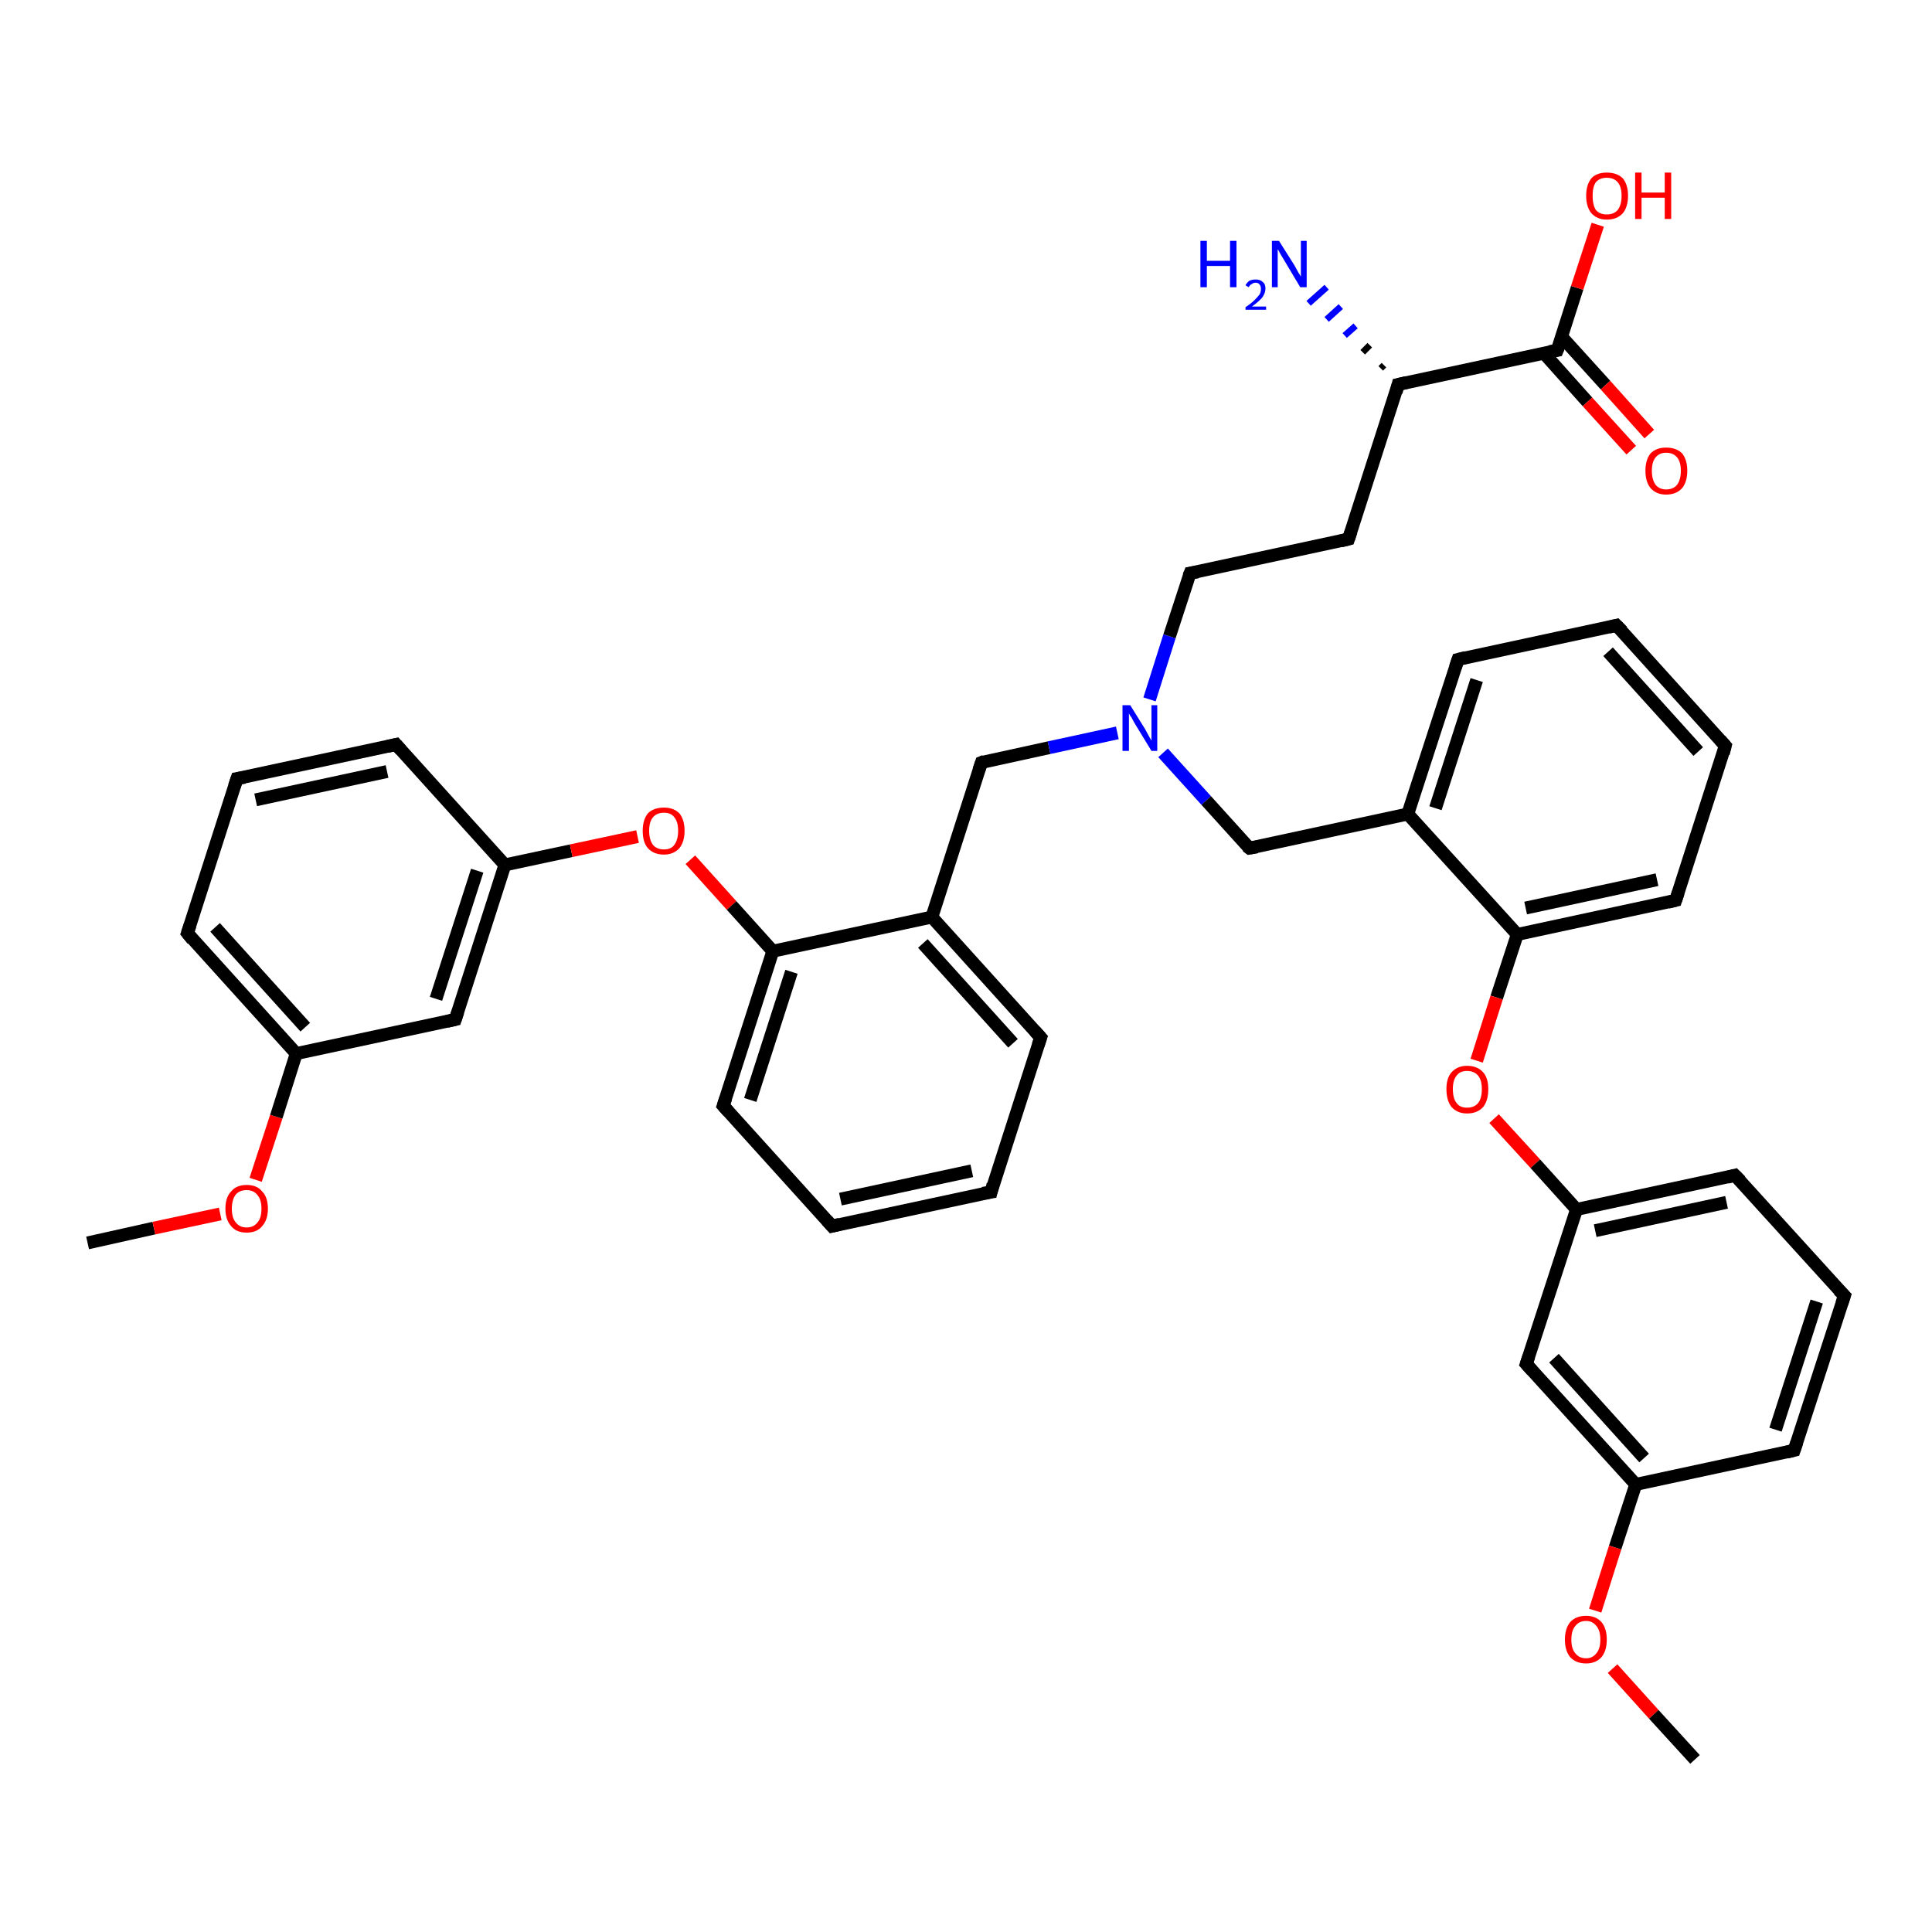 <?xml version='1.0' encoding='iso-8859-1'?>
<svg version='1.1' baseProfile='full'
              xmlns='http://www.w3.org/2000/svg'
                      xmlns:rdkit='http://www.rdkit.org/xml'
                      xmlns:xlink='http://www.w3.org/1999/xlink'
                  xml:space='preserve'
width='300px' height='300px' viewBox='0 0 300 300'>
<!-- END OF HEADER -->
<rect style='opacity:1.0;fill:#FFFFFF;stroke:none' width='300.0' height='300.0' x='0.0' y='0.0'> </rect>
<path class='bond-0 atom-0 atom-1' d='M 13.6,193.0 L 23.9,190.7' style='fill:none;fill-rule:evenodd;stroke:#000000;stroke-width:2.0px;stroke-linecap:butt;stroke-linejoin:miter;stroke-opacity:1' />
<path class='bond-0 atom-0 atom-1' d='M 23.9,190.7 L 34.2,188.5' style='fill:none;fill-rule:evenodd;stroke:#FF0000;stroke-width:2.0px;stroke-linecap:butt;stroke-linejoin:miter;stroke-opacity:1' />
<path class='bond-1 atom-1 atom-2' d='M 39.7,183.2 L 42.9,173.4' style='fill:none;fill-rule:evenodd;stroke:#FF0000;stroke-width:2.0px;stroke-linecap:butt;stroke-linejoin:miter;stroke-opacity:1' />
<path class='bond-1 atom-1 atom-2' d='M 42.9,173.4 L 46.0,163.6' style='fill:none;fill-rule:evenodd;stroke:#000000;stroke-width:2.0px;stroke-linecap:butt;stroke-linejoin:miter;stroke-opacity:1' />
<path class='bond-2 atom-2 atom-3' d='M 46.0,163.6 L 29.1,144.9' style='fill:none;fill-rule:evenodd;stroke:#000000;stroke-width:2.0px;stroke-linecap:butt;stroke-linejoin:miter;stroke-opacity:1' />
<path class='bond-2 atom-2 atom-3' d='M 47.4,159.5 L 33.4,144.0' style='fill:none;fill-rule:evenodd;stroke:#000000;stroke-width:2.0px;stroke-linecap:butt;stroke-linejoin:miter;stroke-opacity:1' />
<path class='bond-3 atom-3 atom-4' d='M 29.1,144.9 L 36.8,120.9' style='fill:none;fill-rule:evenodd;stroke:#000000;stroke-width:2.0px;stroke-linecap:butt;stroke-linejoin:miter;stroke-opacity:1' />
<path class='bond-4 atom-4 atom-5' d='M 36.8,120.9 L 61.5,115.6' style='fill:none;fill-rule:evenodd;stroke:#000000;stroke-width:2.0px;stroke-linecap:butt;stroke-linejoin:miter;stroke-opacity:1' />
<path class='bond-4 atom-4 atom-5' d='M 39.7,124.2 L 60.1,119.8' style='fill:none;fill-rule:evenodd;stroke:#000000;stroke-width:2.0px;stroke-linecap:butt;stroke-linejoin:miter;stroke-opacity:1' />
<path class='bond-5 atom-5 atom-6' d='M 61.5,115.6 L 78.4,134.3' style='fill:none;fill-rule:evenodd;stroke:#000000;stroke-width:2.0px;stroke-linecap:butt;stroke-linejoin:miter;stroke-opacity:1' />
<path class='bond-6 atom-6 atom-7' d='M 78.4,134.3 L 88.7,132.1' style='fill:none;fill-rule:evenodd;stroke:#000000;stroke-width:2.0px;stroke-linecap:butt;stroke-linejoin:miter;stroke-opacity:1' />
<path class='bond-6 atom-6 atom-7' d='M 88.7,132.1 L 99.0,129.9' style='fill:none;fill-rule:evenodd;stroke:#FF0000;stroke-width:2.0px;stroke-linecap:butt;stroke-linejoin:miter;stroke-opacity:1' />
<path class='bond-7 atom-7 atom-8' d='M 107.2,133.5 L 113.6,140.6' style='fill:none;fill-rule:evenodd;stroke:#FF0000;stroke-width:2.0px;stroke-linecap:butt;stroke-linejoin:miter;stroke-opacity:1' />
<path class='bond-7 atom-7 atom-8' d='M 113.6,140.6 L 120.0,147.7' style='fill:none;fill-rule:evenodd;stroke:#000000;stroke-width:2.0px;stroke-linecap:butt;stroke-linejoin:miter;stroke-opacity:1' />
<path class='bond-8 atom-8 atom-9' d='M 120.0,147.7 L 112.3,171.7' style='fill:none;fill-rule:evenodd;stroke:#000000;stroke-width:2.0px;stroke-linecap:butt;stroke-linejoin:miter;stroke-opacity:1' />
<path class='bond-8 atom-8 atom-9' d='M 122.9,150.9 L 116.5,170.8' style='fill:none;fill-rule:evenodd;stroke:#000000;stroke-width:2.0px;stroke-linecap:butt;stroke-linejoin:miter;stroke-opacity:1' />
<path class='bond-9 atom-9 atom-10' d='M 112.3,171.7 L 129.2,190.4' style='fill:none;fill-rule:evenodd;stroke:#000000;stroke-width:2.0px;stroke-linecap:butt;stroke-linejoin:miter;stroke-opacity:1' />
<path class='bond-10 atom-10 atom-11' d='M 129.2,190.4 L 153.9,185.1' style='fill:none;fill-rule:evenodd;stroke:#000000;stroke-width:2.0px;stroke-linecap:butt;stroke-linejoin:miter;stroke-opacity:1' />
<path class='bond-10 atom-10 atom-11' d='M 130.5,186.2 L 150.9,181.8' style='fill:none;fill-rule:evenodd;stroke:#000000;stroke-width:2.0px;stroke-linecap:butt;stroke-linejoin:miter;stroke-opacity:1' />
<path class='bond-11 atom-11 atom-12' d='M 153.9,185.1 L 161.6,161.1' style='fill:none;fill-rule:evenodd;stroke:#000000;stroke-width:2.0px;stroke-linecap:butt;stroke-linejoin:miter;stroke-opacity:1' />
<path class='bond-12 atom-12 atom-13' d='M 161.6,161.1 L 144.7,142.4' style='fill:none;fill-rule:evenodd;stroke:#000000;stroke-width:2.0px;stroke-linecap:butt;stroke-linejoin:miter;stroke-opacity:1' />
<path class='bond-12 atom-12 atom-13' d='M 157.3,162.0 L 143.3,146.5' style='fill:none;fill-rule:evenodd;stroke:#000000;stroke-width:2.0px;stroke-linecap:butt;stroke-linejoin:miter;stroke-opacity:1' />
<path class='bond-13 atom-13 atom-14' d='M 144.7,142.4 L 152.4,118.4' style='fill:none;fill-rule:evenodd;stroke:#000000;stroke-width:2.0px;stroke-linecap:butt;stroke-linejoin:miter;stroke-opacity:1' />
<path class='bond-14 atom-14 atom-15' d='M 152.4,118.4 L 162.9,116.1' style='fill:none;fill-rule:evenodd;stroke:#000000;stroke-width:2.0px;stroke-linecap:butt;stroke-linejoin:miter;stroke-opacity:1' />
<path class='bond-14 atom-14 atom-15' d='M 162.9,116.1 L 173.5,113.8' style='fill:none;fill-rule:evenodd;stroke:#0000FF;stroke-width:2.0px;stroke-linecap:butt;stroke-linejoin:miter;stroke-opacity:1' />
<path class='bond-15 atom-15 atom-16' d='M 178.5,108.6 L 181.6,98.8' style='fill:none;fill-rule:evenodd;stroke:#0000FF;stroke-width:2.0px;stroke-linecap:butt;stroke-linejoin:miter;stroke-opacity:1' />
<path class='bond-15 atom-15 atom-16' d='M 181.6,98.8 L 184.8,89.0' style='fill:none;fill-rule:evenodd;stroke:#000000;stroke-width:2.0px;stroke-linecap:butt;stroke-linejoin:miter;stroke-opacity:1' />
<path class='bond-16 atom-16 atom-17' d='M 184.8,89.0 L 209.4,83.7' style='fill:none;fill-rule:evenodd;stroke:#000000;stroke-width:2.0px;stroke-linecap:butt;stroke-linejoin:miter;stroke-opacity:1' />
<path class='bond-17 atom-17 atom-18' d='M 209.4,83.7 L 217.1,59.7' style='fill:none;fill-rule:evenodd;stroke:#000000;stroke-width:2.0px;stroke-linecap:butt;stroke-linejoin:miter;stroke-opacity:1' />
<path class='bond-18 atom-18 atom-19' d='M 214.4,57.2 L 214.9,56.7' style='fill:none;fill-rule:evenodd;stroke:#000000;stroke-width:1.0px;stroke-linecap:butt;stroke-linejoin:miter;stroke-opacity:1' />
<path class='bond-18 atom-18 atom-19' d='M 211.6,54.7 L 212.7,53.6' style='fill:none;fill-rule:evenodd;stroke:#000000;stroke-width:1.0px;stroke-linecap:butt;stroke-linejoin:miter;stroke-opacity:1' />
<path class='bond-18 atom-18 atom-19' d='M 208.8,52.1 L 210.5,50.6' style='fill:none;fill-rule:evenodd;stroke:#0000FF;stroke-width:1.0px;stroke-linecap:butt;stroke-linejoin:miter;stroke-opacity:1' />
<path class='bond-18 atom-18 atom-19' d='M 206.0,49.6 L 208.2,47.6' style='fill:none;fill-rule:evenodd;stroke:#0000FF;stroke-width:1.0px;stroke-linecap:butt;stroke-linejoin:miter;stroke-opacity:1' />
<path class='bond-18 atom-18 atom-19' d='M 203.2,47.1 L 206.0,44.6' style='fill:none;fill-rule:evenodd;stroke:#0000FF;stroke-width:1.0px;stroke-linecap:butt;stroke-linejoin:miter;stroke-opacity:1' />
<path class='bond-19 atom-18 atom-20' d='M 217.1,59.7 L 241.8,54.4' style='fill:none;fill-rule:evenodd;stroke:#000000;stroke-width:2.0px;stroke-linecap:butt;stroke-linejoin:miter;stroke-opacity:1' />
<path class='bond-20 atom-20 atom-21' d='M 241.8,54.4 L 244.9,44.7' style='fill:none;fill-rule:evenodd;stroke:#000000;stroke-width:2.0px;stroke-linecap:butt;stroke-linejoin:miter;stroke-opacity:1' />
<path class='bond-20 atom-20 atom-21' d='M 244.9,44.7 L 248.1,34.9' style='fill:none;fill-rule:evenodd;stroke:#FF0000;stroke-width:2.0px;stroke-linecap:butt;stroke-linejoin:miter;stroke-opacity:1' />
<path class='bond-21 atom-20 atom-22' d='M 239.7,54.8 L 246.5,62.4' style='fill:none;fill-rule:evenodd;stroke:#000000;stroke-width:2.0px;stroke-linecap:butt;stroke-linejoin:miter;stroke-opacity:1' />
<path class='bond-21 atom-20 atom-22' d='M 246.5,62.4 L 253.3,69.9' style='fill:none;fill-rule:evenodd;stroke:#FF0000;stroke-width:2.0px;stroke-linecap:butt;stroke-linejoin:miter;stroke-opacity:1' />
<path class='bond-21 atom-20 atom-22' d='M 242.5,52.3 L 249.3,59.8' style='fill:none;fill-rule:evenodd;stroke:#000000;stroke-width:2.0px;stroke-linecap:butt;stroke-linejoin:miter;stroke-opacity:1' />
<path class='bond-21 atom-20 atom-22' d='M 249.3,59.8 L 256.1,67.4' style='fill:none;fill-rule:evenodd;stroke:#FF0000;stroke-width:2.0px;stroke-linecap:butt;stroke-linejoin:miter;stroke-opacity:1' />
<path class='bond-22 atom-15 atom-23' d='M 180.6,116.9 L 187.3,124.3' style='fill:none;fill-rule:evenodd;stroke:#0000FF;stroke-width:2.0px;stroke-linecap:butt;stroke-linejoin:miter;stroke-opacity:1' />
<path class='bond-22 atom-15 atom-23' d='M 187.3,124.3 L 194.0,131.7' style='fill:none;fill-rule:evenodd;stroke:#000000;stroke-width:2.0px;stroke-linecap:butt;stroke-linejoin:miter;stroke-opacity:1' />
<path class='bond-23 atom-23 atom-24' d='M 194.0,131.7 L 218.6,126.4' style='fill:none;fill-rule:evenodd;stroke:#000000;stroke-width:2.0px;stroke-linecap:butt;stroke-linejoin:miter;stroke-opacity:1' />
<path class='bond-24 atom-24 atom-25' d='M 218.6,126.4 L 226.4,102.4' style='fill:none;fill-rule:evenodd;stroke:#000000;stroke-width:2.0px;stroke-linecap:butt;stroke-linejoin:miter;stroke-opacity:1' />
<path class='bond-24 atom-24 atom-25' d='M 222.9,125.5 L 229.3,105.6' style='fill:none;fill-rule:evenodd;stroke:#000000;stroke-width:2.0px;stroke-linecap:butt;stroke-linejoin:miter;stroke-opacity:1' />
<path class='bond-25 atom-25 atom-26' d='M 226.4,102.4 L 251.0,97.1' style='fill:none;fill-rule:evenodd;stroke:#000000;stroke-width:2.0px;stroke-linecap:butt;stroke-linejoin:miter;stroke-opacity:1' />
<path class='bond-26 atom-26 atom-27' d='M 251.0,97.1 L 267.9,115.8' style='fill:none;fill-rule:evenodd;stroke:#000000;stroke-width:2.0px;stroke-linecap:butt;stroke-linejoin:miter;stroke-opacity:1' />
<path class='bond-26 atom-26 atom-27' d='M 249.7,101.2 L 263.7,116.7' style='fill:none;fill-rule:evenodd;stroke:#000000;stroke-width:2.0px;stroke-linecap:butt;stroke-linejoin:miter;stroke-opacity:1' />
<path class='bond-27 atom-27 atom-28' d='M 267.9,115.8 L 260.2,139.8' style='fill:none;fill-rule:evenodd;stroke:#000000;stroke-width:2.0px;stroke-linecap:butt;stroke-linejoin:miter;stroke-opacity:1' />
<path class='bond-28 atom-28 atom-29' d='M 260.2,139.8 L 235.6,145.1' style='fill:none;fill-rule:evenodd;stroke:#000000;stroke-width:2.0px;stroke-linecap:butt;stroke-linejoin:miter;stroke-opacity:1' />
<path class='bond-28 atom-28 atom-29' d='M 257.3,136.6 L 236.9,141.0' style='fill:none;fill-rule:evenodd;stroke:#000000;stroke-width:2.0px;stroke-linecap:butt;stroke-linejoin:miter;stroke-opacity:1' />
<path class='bond-29 atom-29 atom-30' d='M 235.6,145.1 L 232.4,154.9' style='fill:none;fill-rule:evenodd;stroke:#000000;stroke-width:2.0px;stroke-linecap:butt;stroke-linejoin:miter;stroke-opacity:1' />
<path class='bond-29 atom-29 atom-30' d='M 232.4,154.9 L 229.3,164.7' style='fill:none;fill-rule:evenodd;stroke:#FF0000;stroke-width:2.0px;stroke-linecap:butt;stroke-linejoin:miter;stroke-opacity:1' />
<path class='bond-30 atom-30 atom-31' d='M 232.0,173.7 L 238.4,180.7' style='fill:none;fill-rule:evenodd;stroke:#FF0000;stroke-width:2.0px;stroke-linecap:butt;stroke-linejoin:miter;stroke-opacity:1' />
<path class='bond-30 atom-30 atom-31' d='M 238.4,180.7 L 244.8,187.8' style='fill:none;fill-rule:evenodd;stroke:#000000;stroke-width:2.0px;stroke-linecap:butt;stroke-linejoin:miter;stroke-opacity:1' />
<path class='bond-31 atom-31 atom-32' d='M 244.8,187.8 L 269.4,182.5' style='fill:none;fill-rule:evenodd;stroke:#000000;stroke-width:2.0px;stroke-linecap:butt;stroke-linejoin:miter;stroke-opacity:1' />
<path class='bond-31 atom-31 atom-32' d='M 247.7,191.1 L 268.1,186.7' style='fill:none;fill-rule:evenodd;stroke:#000000;stroke-width:2.0px;stroke-linecap:butt;stroke-linejoin:miter;stroke-opacity:1' />
<path class='bond-32 atom-32 atom-33' d='M 269.4,182.5 L 286.4,201.2' style='fill:none;fill-rule:evenodd;stroke:#000000;stroke-width:2.0px;stroke-linecap:butt;stroke-linejoin:miter;stroke-opacity:1' />
<path class='bond-33 atom-33 atom-34' d='M 286.4,201.2 L 278.6,225.2' style='fill:none;fill-rule:evenodd;stroke:#000000;stroke-width:2.0px;stroke-linecap:butt;stroke-linejoin:miter;stroke-opacity:1' />
<path class='bond-33 atom-33 atom-34' d='M 282.1,202.1 L 275.7,222.0' style='fill:none;fill-rule:evenodd;stroke:#000000;stroke-width:2.0px;stroke-linecap:butt;stroke-linejoin:miter;stroke-opacity:1' />
<path class='bond-34 atom-34 atom-35' d='M 278.6,225.2 L 254.0,230.5' style='fill:none;fill-rule:evenodd;stroke:#000000;stroke-width:2.0px;stroke-linecap:butt;stroke-linejoin:miter;stroke-opacity:1' />
<path class='bond-35 atom-35 atom-36' d='M 254.0,230.5 L 250.8,240.3' style='fill:none;fill-rule:evenodd;stroke:#000000;stroke-width:2.0px;stroke-linecap:butt;stroke-linejoin:miter;stroke-opacity:1' />
<path class='bond-35 atom-35 atom-36' d='M 250.8,240.3 L 247.7,250.1' style='fill:none;fill-rule:evenodd;stroke:#FF0000;stroke-width:2.0px;stroke-linecap:butt;stroke-linejoin:miter;stroke-opacity:1' />
<path class='bond-36 atom-36 atom-37' d='M 250.4,259.1 L 256.8,266.2' style='fill:none;fill-rule:evenodd;stroke:#FF0000;stroke-width:2.0px;stroke-linecap:butt;stroke-linejoin:miter;stroke-opacity:1' />
<path class='bond-36 atom-36 atom-37' d='M 256.8,266.2 L 263.2,273.2' style='fill:none;fill-rule:evenodd;stroke:#000000;stroke-width:2.0px;stroke-linecap:butt;stroke-linejoin:miter;stroke-opacity:1' />
<path class='bond-37 atom-35 atom-38' d='M 254.0,230.5 L 237.0,211.8' style='fill:none;fill-rule:evenodd;stroke:#000000;stroke-width:2.0px;stroke-linecap:butt;stroke-linejoin:miter;stroke-opacity:1' />
<path class='bond-37 atom-35 atom-38' d='M 255.3,226.4 L 241.3,210.9' style='fill:none;fill-rule:evenodd;stroke:#000000;stroke-width:2.0px;stroke-linecap:butt;stroke-linejoin:miter;stroke-opacity:1' />
<path class='bond-38 atom-6 atom-39' d='M 78.4,134.3 L 70.7,158.3' style='fill:none;fill-rule:evenodd;stroke:#000000;stroke-width:2.0px;stroke-linecap:butt;stroke-linejoin:miter;stroke-opacity:1' />
<path class='bond-38 atom-6 atom-39' d='M 74.1,135.2 L 67.7,155.1' style='fill:none;fill-rule:evenodd;stroke:#000000;stroke-width:2.0px;stroke-linecap:butt;stroke-linejoin:miter;stroke-opacity:1' />
<path class='bond-39 atom-39 atom-2' d='M 70.7,158.3 L 46.0,163.6' style='fill:none;fill-rule:evenodd;stroke:#000000;stroke-width:2.0px;stroke-linecap:butt;stroke-linejoin:miter;stroke-opacity:1' />
<path class='bond-40 atom-13 atom-8' d='M 144.7,142.4 L 120.0,147.7' style='fill:none;fill-rule:evenodd;stroke:#000000;stroke-width:2.0px;stroke-linecap:butt;stroke-linejoin:miter;stroke-opacity:1' />
<path class='bond-41 atom-29 atom-24' d='M 235.6,145.1 L 218.6,126.4' style='fill:none;fill-rule:evenodd;stroke:#000000;stroke-width:2.0px;stroke-linecap:butt;stroke-linejoin:miter;stroke-opacity:1' />
<path class='bond-42 atom-38 atom-31' d='M 237.0,211.8 L 244.8,187.8' style='fill:none;fill-rule:evenodd;stroke:#000000;stroke-width:2.0px;stroke-linecap:butt;stroke-linejoin:miter;stroke-opacity:1' />
<path d='M 29.9,145.9 L 29.1,144.9 L 29.5,143.7' style='fill:none;stroke:#000000;stroke-width:2.0px;stroke-linecap:butt;stroke-linejoin:miter;stroke-opacity:1;' />
<path d='M 36.4,122.1 L 36.8,120.9 L 38.0,120.7' style='fill:none;stroke:#000000;stroke-width:2.0px;stroke-linecap:butt;stroke-linejoin:miter;stroke-opacity:1;' />
<path d='M 60.2,115.9 L 61.5,115.6 L 62.3,116.5' style='fill:none;stroke:#000000;stroke-width:2.0px;stroke-linecap:butt;stroke-linejoin:miter;stroke-opacity:1;' />
<path d='M 112.7,170.5 L 112.3,171.7 L 113.1,172.6' style='fill:none;stroke:#000000;stroke-width:2.0px;stroke-linecap:butt;stroke-linejoin:miter;stroke-opacity:1;' />
<path d='M 128.4,189.5 L 129.2,190.4 L 130.4,190.1' style='fill:none;stroke:#000000;stroke-width:2.0px;stroke-linecap:butt;stroke-linejoin:miter;stroke-opacity:1;' />
<path d='M 152.6,185.3 L 153.9,185.1 L 154.2,183.9' style='fill:none;stroke:#000000;stroke-width:2.0px;stroke-linecap:butt;stroke-linejoin:miter;stroke-opacity:1;' />
<path d='M 161.2,162.3 L 161.6,161.1 L 160.7,160.1' style='fill:none;stroke:#000000;stroke-width:2.0px;stroke-linecap:butt;stroke-linejoin:miter;stroke-opacity:1;' />
<path d='M 152.0,119.6 L 152.4,118.4 L 152.9,118.2' style='fill:none;stroke:#000000;stroke-width:2.0px;stroke-linecap:butt;stroke-linejoin:miter;stroke-opacity:1;' />
<path d='M 184.6,89.5 L 184.8,89.0 L 186.0,88.8' style='fill:none;stroke:#000000;stroke-width:2.0px;stroke-linecap:butt;stroke-linejoin:miter;stroke-opacity:1;' />
<path d='M 208.2,84.0 L 209.4,83.7 L 209.8,82.5' style='fill:none;stroke:#000000;stroke-width:2.0px;stroke-linecap:butt;stroke-linejoin:miter;stroke-opacity:1;' />
<path d='M 216.8,60.9 L 217.1,59.7 L 218.4,59.4' style='fill:none;stroke:#000000;stroke-width:2.0px;stroke-linecap:butt;stroke-linejoin:miter;stroke-opacity:1;' />
<path d='M 240.6,54.6 L 241.8,54.4 L 242.0,53.9' style='fill:none;stroke:#000000;stroke-width:2.0px;stroke-linecap:butt;stroke-linejoin:miter;stroke-opacity:1;' />
<path d='M 193.6,131.4 L 194.0,131.7 L 195.2,131.5' style='fill:none;stroke:#000000;stroke-width:2.0px;stroke-linecap:butt;stroke-linejoin:miter;stroke-opacity:1;' />
<path d='M 226.0,103.6 L 226.4,102.4 L 227.6,102.1' style='fill:none;stroke:#000000;stroke-width:2.0px;stroke-linecap:butt;stroke-linejoin:miter;stroke-opacity:1;' />
<path d='M 249.8,97.4 L 251.0,97.1 L 251.9,98.0' style='fill:none;stroke:#000000;stroke-width:2.0px;stroke-linecap:butt;stroke-linejoin:miter;stroke-opacity:1;' />
<path d='M 267.1,114.9 L 267.9,115.8 L 267.6,117.0' style='fill:none;stroke:#000000;stroke-width:2.0px;stroke-linecap:butt;stroke-linejoin:miter;stroke-opacity:1;' />
<path d='M 260.6,138.6 L 260.2,139.8 L 259.0,140.1' style='fill:none;stroke:#000000;stroke-width:2.0px;stroke-linecap:butt;stroke-linejoin:miter;stroke-opacity:1;' />
<path d='M 268.2,182.8 L 269.4,182.5 L 270.3,183.4' style='fill:none;stroke:#000000;stroke-width:2.0px;stroke-linecap:butt;stroke-linejoin:miter;stroke-opacity:1;' />
<path d='M 285.5,200.3 L 286.4,201.2 L 286.0,202.4' style='fill:none;stroke:#000000;stroke-width:2.0px;stroke-linecap:butt;stroke-linejoin:miter;stroke-opacity:1;' />
<path d='M 279.0,224.0 L 278.6,225.2 L 277.4,225.5' style='fill:none;stroke:#000000;stroke-width:2.0px;stroke-linecap:butt;stroke-linejoin:miter;stroke-opacity:1;' />
<path d='M 237.9,212.8 L 237.0,211.8 L 237.4,210.6' style='fill:none;stroke:#000000;stroke-width:2.0px;stroke-linecap:butt;stroke-linejoin:miter;stroke-opacity:1;' />
<path d='M 71.1,157.1 L 70.7,158.3 L 69.4,158.6' style='fill:none;stroke:#000000;stroke-width:2.0px;stroke-linecap:butt;stroke-linejoin:miter;stroke-opacity:1;' />
<path class='atom-1' d='M 35.0 187.7
Q 35.0 185.9, 35.9 185.0
Q 36.7 184.0, 38.3 184.0
Q 39.9 184.0, 40.7 185.0
Q 41.6 185.9, 41.6 187.7
Q 41.6 189.4, 40.7 190.4
Q 39.9 191.4, 38.3 191.4
Q 36.7 191.4, 35.9 190.4
Q 35.0 189.4, 35.0 187.7
M 38.3 190.6
Q 39.4 190.6, 40.0 189.8
Q 40.6 189.1, 40.6 187.7
Q 40.6 186.3, 40.0 185.6
Q 39.4 184.8, 38.3 184.8
Q 37.2 184.8, 36.6 185.5
Q 36.0 186.3, 36.0 187.7
Q 36.0 189.1, 36.6 189.8
Q 37.2 190.6, 38.3 190.6
' fill='#FF0000'/>
<path class='atom-7' d='M 99.8 129.0
Q 99.8 127.3, 100.6 126.3
Q 101.5 125.4, 103.1 125.4
Q 104.6 125.4, 105.5 126.3
Q 106.3 127.3, 106.3 129.0
Q 106.3 130.7, 105.5 131.7
Q 104.6 132.7, 103.1 132.7
Q 101.5 132.7, 100.6 131.7
Q 99.8 130.8, 99.8 129.0
M 103.1 131.9
Q 104.2 131.9, 104.7 131.2
Q 105.3 130.4, 105.3 129.0
Q 105.3 127.6, 104.7 126.9
Q 104.2 126.2, 103.1 126.2
Q 102.0 126.2, 101.4 126.9
Q 100.8 127.6, 100.8 129.0
Q 100.8 130.4, 101.4 131.2
Q 102.0 131.9, 103.1 131.9
' fill='#FF0000'/>
<path class='atom-15' d='M 175.5 109.5
L 177.8 113.2
Q 178.0 113.6, 178.4 114.3
Q 178.8 115.0, 178.8 115.0
L 178.8 109.5
L 179.7 109.5
L 179.7 116.6
L 178.8 116.6
L 176.3 112.5
Q 176.0 112.0, 175.7 111.4
Q 175.3 110.9, 175.3 110.7
L 175.3 116.6
L 174.3 116.6
L 174.3 109.5
L 175.5 109.5
' fill='#0000FF'/>
<path class='atom-19' d='M 186.4 37.4
L 187.4 37.4
L 187.4 40.5
L 191.0 40.5
L 191.0 37.4
L 192.0 37.4
L 192.0 44.6
L 191.0 44.6
L 191.0 41.3
L 187.4 41.3
L 187.4 44.6
L 186.4 44.6
L 186.4 37.4
' fill='#0000FF'/>
<path class='atom-19' d='M 193.4 44.3
Q 193.6 43.9, 194.0 43.6
Q 194.4 43.4, 195.0 43.4
Q 195.7 43.4, 196.1 43.8
Q 196.5 44.1, 196.5 44.8
Q 196.5 45.5, 196.0 46.2
Q 195.5 46.8, 194.4 47.6
L 196.6 47.6
L 196.6 48.1
L 193.4 48.1
L 193.4 47.7
Q 194.3 47.1, 194.8 46.6
Q 195.3 46.1, 195.6 45.7
Q 195.8 45.3, 195.8 44.9
Q 195.8 44.4, 195.6 44.2
Q 195.4 43.9, 195.0 43.9
Q 194.6 43.9, 194.4 44.1
Q 194.1 44.2, 193.9 44.6
L 193.4 44.3
' fill='#0000FF'/>
<path class='atom-19' d='M 198.6 37.4
L 201.0 41.2
Q 201.2 41.6, 201.6 42.3
Q 202.0 42.9, 202.0 43.0
L 202.0 37.4
L 202.9 37.4
L 202.9 44.6
L 201.9 44.6
L 199.4 40.4
Q 199.1 39.9, 198.8 39.4
Q 198.5 38.8, 198.4 38.7
L 198.4 44.6
L 197.5 44.6
L 197.5 37.4
L 198.6 37.4
' fill='#0000FF'/>
<path class='atom-21' d='M 246.3 30.4
Q 246.3 28.7, 247.1 27.7
Q 247.9 26.8, 249.5 26.8
Q 251.1 26.8, 252.0 27.7
Q 252.8 28.7, 252.8 30.4
Q 252.8 32.1, 252.0 33.1
Q 251.1 34.1, 249.5 34.1
Q 248.0 34.1, 247.1 33.1
Q 246.3 32.1, 246.3 30.4
M 249.5 33.3
Q 250.6 33.3, 251.2 32.6
Q 251.8 31.8, 251.8 30.4
Q 251.8 29.0, 251.2 28.3
Q 250.6 27.6, 249.5 27.6
Q 248.4 27.6, 247.8 28.3
Q 247.3 29.0, 247.3 30.4
Q 247.3 31.8, 247.8 32.6
Q 248.4 33.3, 249.5 33.3
' fill='#FF0000'/>
<path class='atom-21' d='M 253.9 26.8
L 254.9 26.8
L 254.9 29.9
L 258.5 29.9
L 258.5 26.8
L 259.5 26.8
L 259.5 34.0
L 258.5 34.0
L 258.5 30.7
L 254.9 30.7
L 254.9 34.0
L 253.9 34.0
L 253.9 26.8
' fill='#FF0000'/>
<path class='atom-22' d='M 255.5 73.1
Q 255.5 71.4, 256.3 70.4
Q 257.2 69.5, 258.7 69.5
Q 260.3 69.5, 261.2 70.4
Q 262.0 71.4, 262.0 73.1
Q 262.0 74.8, 261.2 75.8
Q 260.3 76.8, 258.7 76.8
Q 257.2 76.8, 256.3 75.8
Q 255.5 74.8, 255.5 73.1
M 258.7 76.0
Q 259.8 76.0, 260.4 75.3
Q 261.0 74.5, 261.0 73.1
Q 261.0 71.7, 260.4 71.0
Q 259.8 70.3, 258.7 70.3
Q 257.7 70.3, 257.1 71.0
Q 256.5 71.7, 256.5 73.1
Q 256.5 74.5, 257.1 75.3
Q 257.7 76.0, 258.7 76.0
' fill='#FF0000'/>
<path class='atom-30' d='M 224.6 169.1
Q 224.6 167.4, 225.4 166.5
Q 226.3 165.5, 227.8 165.5
Q 229.4 165.5, 230.3 166.5
Q 231.1 167.4, 231.1 169.1
Q 231.1 170.9, 230.3 171.9
Q 229.4 172.9, 227.8 172.9
Q 226.3 172.9, 225.4 171.9
Q 224.6 170.9, 224.6 169.1
M 227.8 172.0
Q 228.9 172.0, 229.5 171.3
Q 230.1 170.6, 230.1 169.1
Q 230.1 167.7, 229.5 167.0
Q 228.9 166.3, 227.8 166.3
Q 226.7 166.3, 226.2 167.0
Q 225.6 167.7, 225.6 169.1
Q 225.6 170.6, 226.2 171.3
Q 226.7 172.0, 227.8 172.0
' fill='#FF0000'/>
<path class='atom-36' d='M 243.0 254.6
Q 243.0 252.9, 243.8 251.9
Q 244.7 250.9, 246.3 250.9
Q 247.8 250.9, 248.7 251.9
Q 249.5 252.9, 249.5 254.6
Q 249.5 256.3, 248.7 257.3
Q 247.8 258.3, 246.3 258.3
Q 244.7 258.3, 243.8 257.3
Q 243.0 256.3, 243.0 254.6
M 246.3 257.5
Q 247.3 257.5, 247.9 256.7
Q 248.5 256.0, 248.5 254.6
Q 248.5 253.2, 247.9 252.5
Q 247.3 251.7, 246.3 251.7
Q 245.2 251.7, 244.6 252.5
Q 244.0 253.2, 244.0 254.6
Q 244.0 256.0, 244.6 256.7
Q 245.2 257.5, 246.3 257.5
' fill='#FF0000'/>
</svg>
